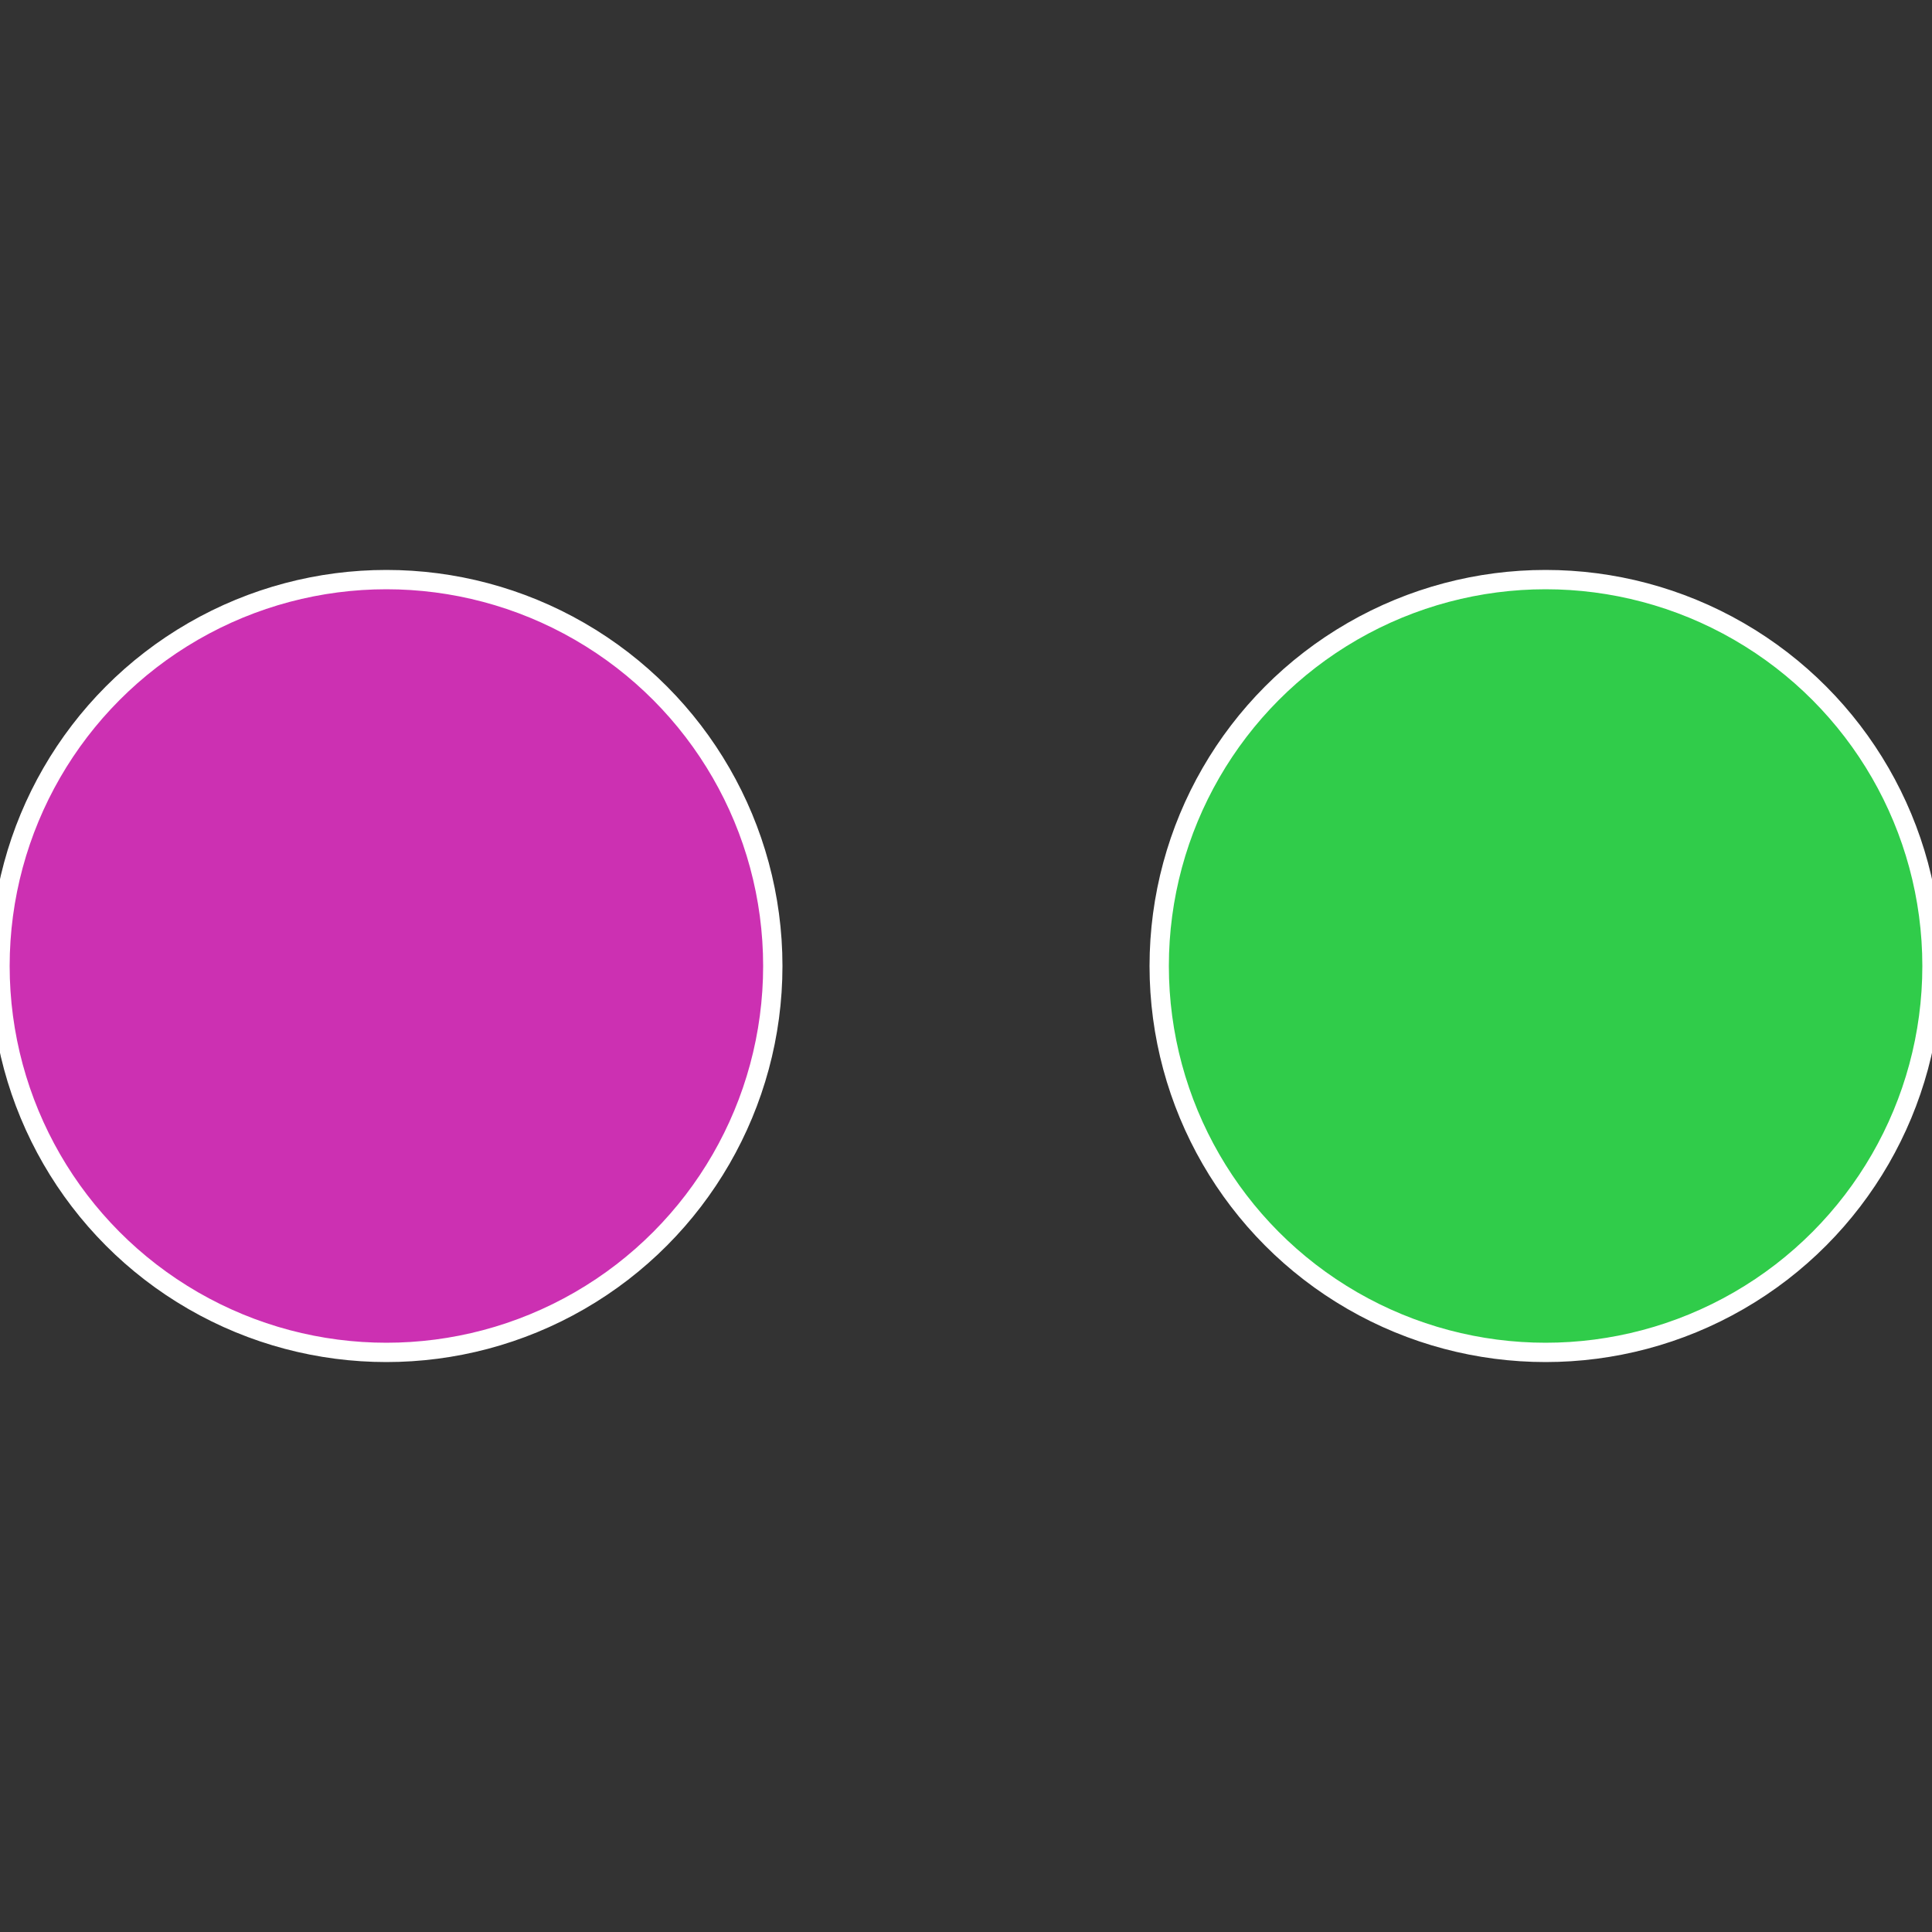 <?xml version="1.0" standalone="no"?>
<svg width="500" height="500" viewBox="-1 -1 2 2" xmlns="http://www.w3.org/2000/svg">
 
                <rect x="-1" y="-1" width="2" height="2" fill="#333333" stroke="none"/>
 
                <circle cx="0.6" cy="0" r="0.4" fill="#30cc4a" stroke="#fff" stroke-width="1%" />
             
                <circle cx="-0.6" cy="7.3478807948841E-17" r="0.4" fill="#cc30b2" stroke="#fff" stroke-width="1%" />
            </svg>
